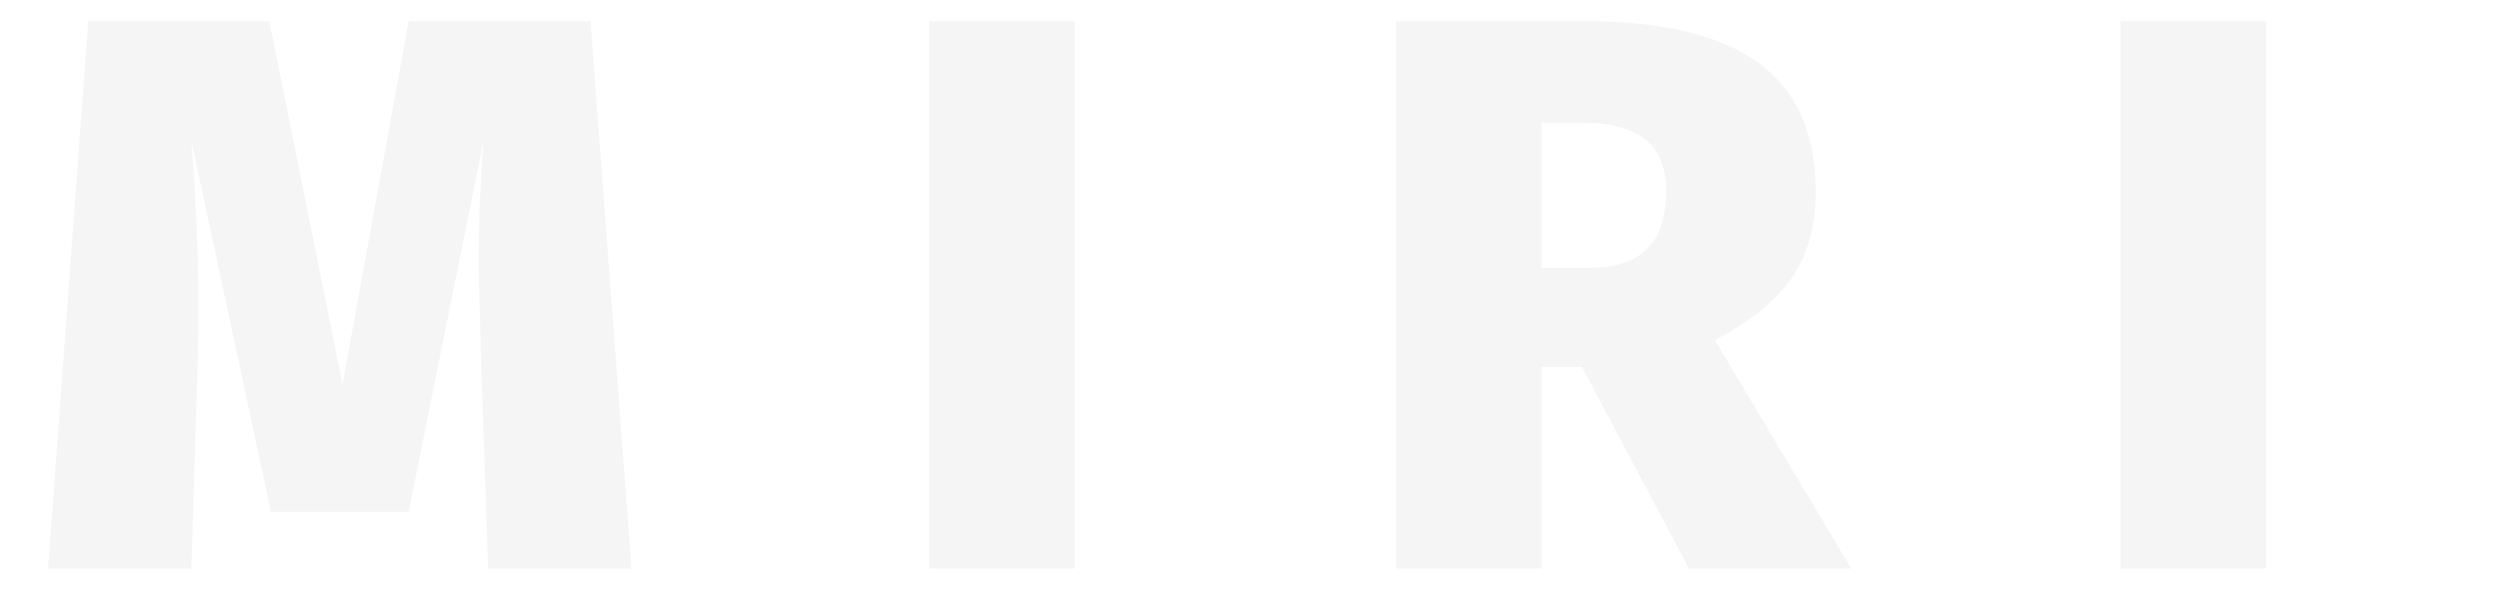 <?xml version="1.0" encoding="UTF-8"?>
<svg id="Livello_1" data-name="Livello 1" xmlns="http://www.w3.org/2000/svg" viewBox="0 0 1475 348">
  <defs>
    <style>
      .cls-1 {
        isolation: isolate;
        opacity: .1;
      }

      .cls-2 {
        fill: #9d9d9d;
        stroke-width: 0px;
      }
    </style>
  </defs>
  <g class="cls-1">
    <g>
      <path class="cls-2" d="M372.59,335.4h-84.55l-4.18-120.32-.46-19.98c-.62-18.58-.93-32.67-.93-42.28,0-23.23.93-46.46,2.79-69.68l-44.13,218.81h-81.3l-46.92-218.81c2.79,36.24,4.18,68.14,4.18,95.7,0,15.8-.16,27.87-.46,36.24l-3.72,120.32H28.35L52.04,12.53h106.85l43.2,214.16L241.12,12.53h107.31l24.16,322.87Z"/>
      <path class="cls-2" d="M634.13,12.53v322.87h-85.94V12.53h85.94Z"/>
      <path class="cls-2" d="M933.3,216.47h-23.69v118.93h-85.94V12.53h111.96c45.53,0,79.51,8.21,101.97,24.62,22.45,16.42,33.68,41.66,33.68,75.72,0,20.44-4.72,37.48-14.17,51.1-9.45,13.63-24.55,25.86-45.29,36.7l80.37,134.72h-95.7l-63.18-118.93ZM909.61,157.94h28.8c29.73,0,44.6-15.02,44.6-45.06,0-13.94-4.11-24.16-12.31-30.66-8.21-6.5-20.52-9.76-36.93-9.76h-24.16v85.48Z"/>
      <path class="cls-2" d="M1337,12.53v322.87h-85.94V12.53h85.94Z"/>
    </g>
  </g>
</svg>